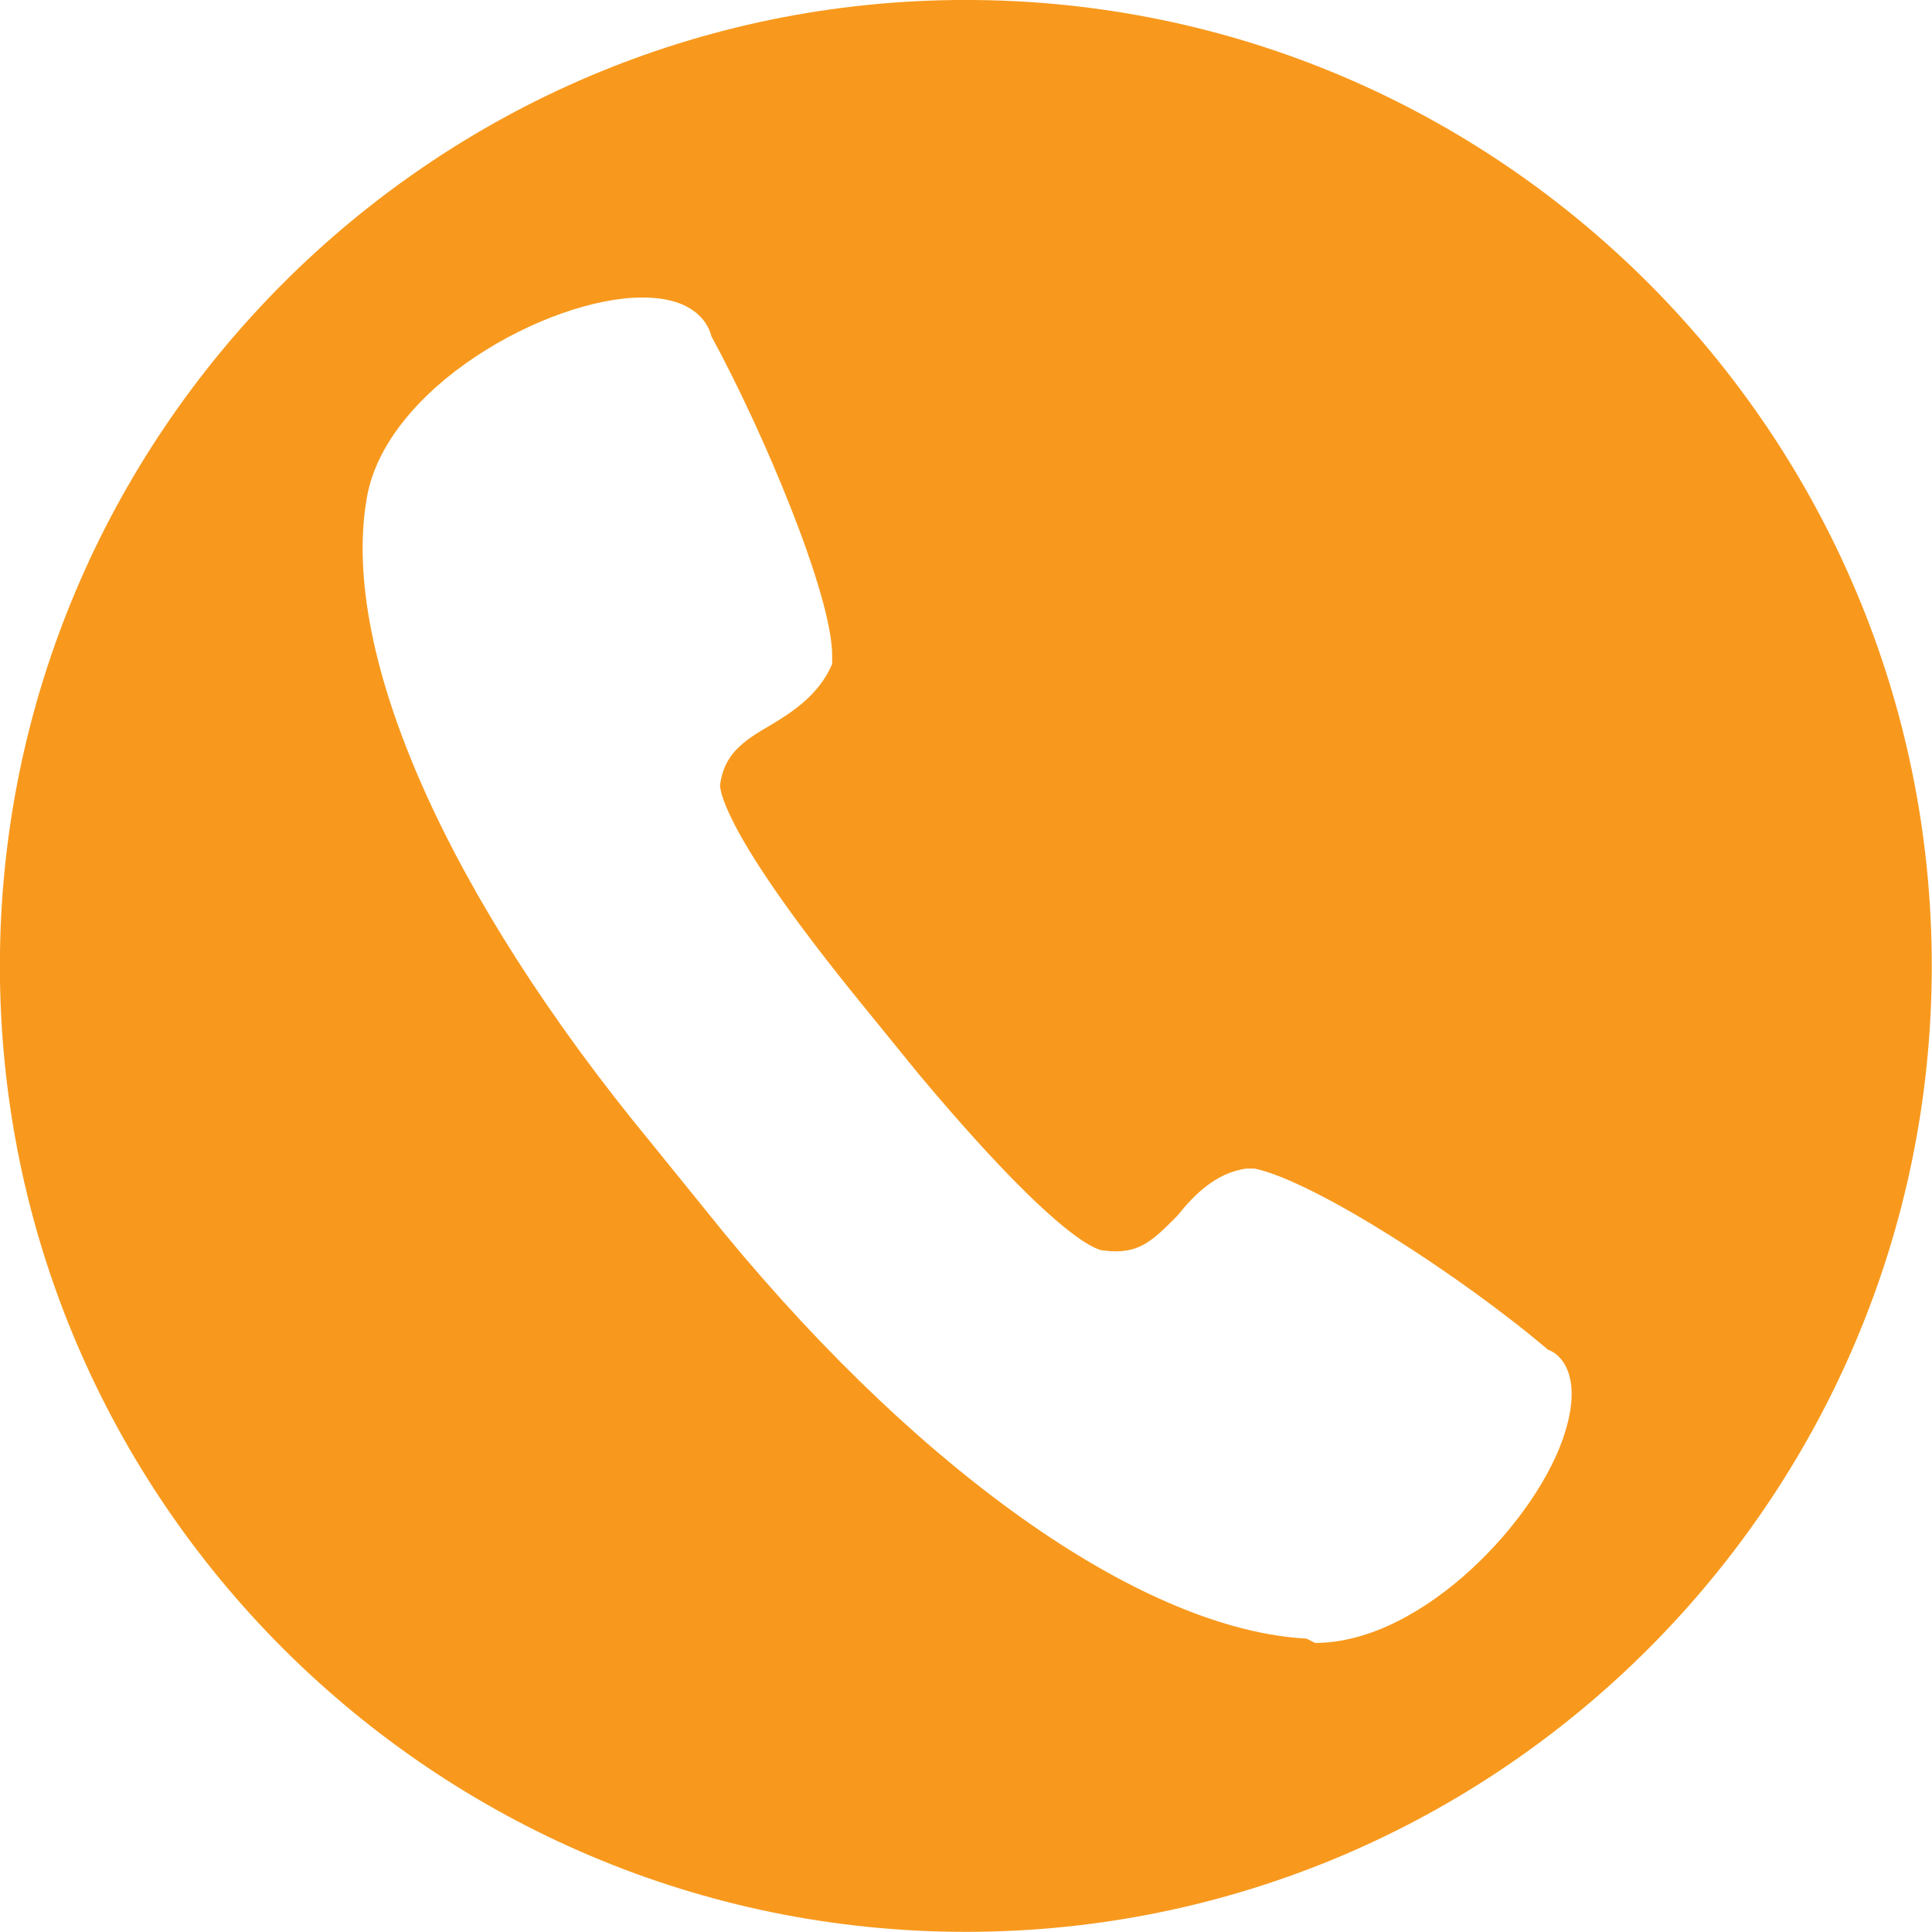 <svg version="1.0" preserveAspectRatio="xMidYMid meet" height="1080" viewBox="0 0 810 810" zoomAndPan="magnify" width="1080" xmlns:xlink="http://www.w3.org/1999/xlink" xmlns="http://www.w3.org/2000/svg"><defs><clipPath id="b9da6839f0"><path clip-rule="nonzero" d="M 56.828 56.828 L 753.172 56.828 L 753.172 753.172 L 56.828 753.172 Z M 56.828 56.828"></path></clipPath><clipPath id="36142a4a43"><path clip-rule="nonzero" d="M 405 56.828 C 212.711 56.828 56.828 212.711 56.828 405 C 56.828 597.289 212.711 753.172 405 753.172 C 597.289 753.172 753.172 597.289 753.172 405 C 753.172 212.711 597.289 56.828 405 56.828 Z M 405 56.828"></path></clipPath><clipPath id="cb541da610"><path clip-rule="nonzero" d="M 0.828 0.828 L 697.172 0.828 L 697.172 697.172 L 0.828 697.172 Z M 0.828 0.828"></path></clipPath><clipPath id="a14d8c46f5"><path clip-rule="nonzero" d="M 349 0.828 C 156.711 0.828 0.828 156.711 0.828 349 C 0.828 541.289 156.711 697.172 349 697.172 C 541.289 697.172 697.172 541.289 697.172 349 C 697.172 156.711 541.289 0.828 349 0.828 Z M 349 0.828"></path></clipPath><clipPath id="72269ef37c"><rect height="698" y="0" width="698" x="0"></rect></clipPath></defs><rect fill-opacity="1" height="972" y="-81" fill="#ffffff" width="972" x="-81"></rect><rect fill-opacity="1" height="972" y="-81" fill="#ffffff" width="972" x="-81"></rect><g clip-path="url(#b9da6839f0)"><g clip-path="url(#36142a4a43)"><g transform="matrix(1, 0, 0, 1, 56, 56)"><g clip-path="url(#72269ef37c)"><g clip-path="url(#cb541da610)"><g clip-path="url(#a14d8c46f5)"><path fill-rule="nonzero" fill-opacity="1" d="M 0.828 0.828 L 697.172 0.828 L 697.172 697.172 L 0.828 697.172 Z M 0.828 0.828" fill="#ffffff"></path></g></g></g></g></g></g><path fill-rule="nonzero" fill-opacity="1" d="M 404.93 -0.016 C 180.746 -0.016 -0.047 182.586 -0.047 404.961 C -0.047 629.145 182.555 809.938 404.93 809.938 C 629.113 809.938 809.906 627.336 809.906 404.961 C 809.906 182.586 629.113 -0.016 404.93 -0.016 Z M 656.23 600.219 C 645.383 636.375 596.57 688.805 551.371 688.805 L 547.754 686.996 C 480.863 683.383 388.656 620.105 303.684 517.051 L 272.949 479.086 C 187.977 376.035 142.781 274.789 153.629 209.707 C 160.859 162.699 229.562 124.734 269.336 124.734 C 289.223 124.734 296.453 133.773 298.262 141.004 C 319.957 180.777 348.883 249.48 348.883 274.789 L 348.883 278.406 C 343.461 291.062 332.613 298.293 323.574 303.719 C 310.918 310.949 303.684 316.371 301.879 329.027 C 301.879 332.645 305.492 352.531 361.539 421.234 L 385.043 450.16 C 441.086 517.051 459.168 524.285 462.781 524.285 C 477.246 526.094 482.672 520.668 493.52 509.82 C 500.75 500.781 509.789 491.742 522.445 489.934 L 526.059 489.934 C 551.371 495.359 612.84 535.133 649 565.867 C 654.422 567.676 663.461 576.715 656.23 600.219 Z M 656.23 600.219" fill="#f8991d"></path></svg>